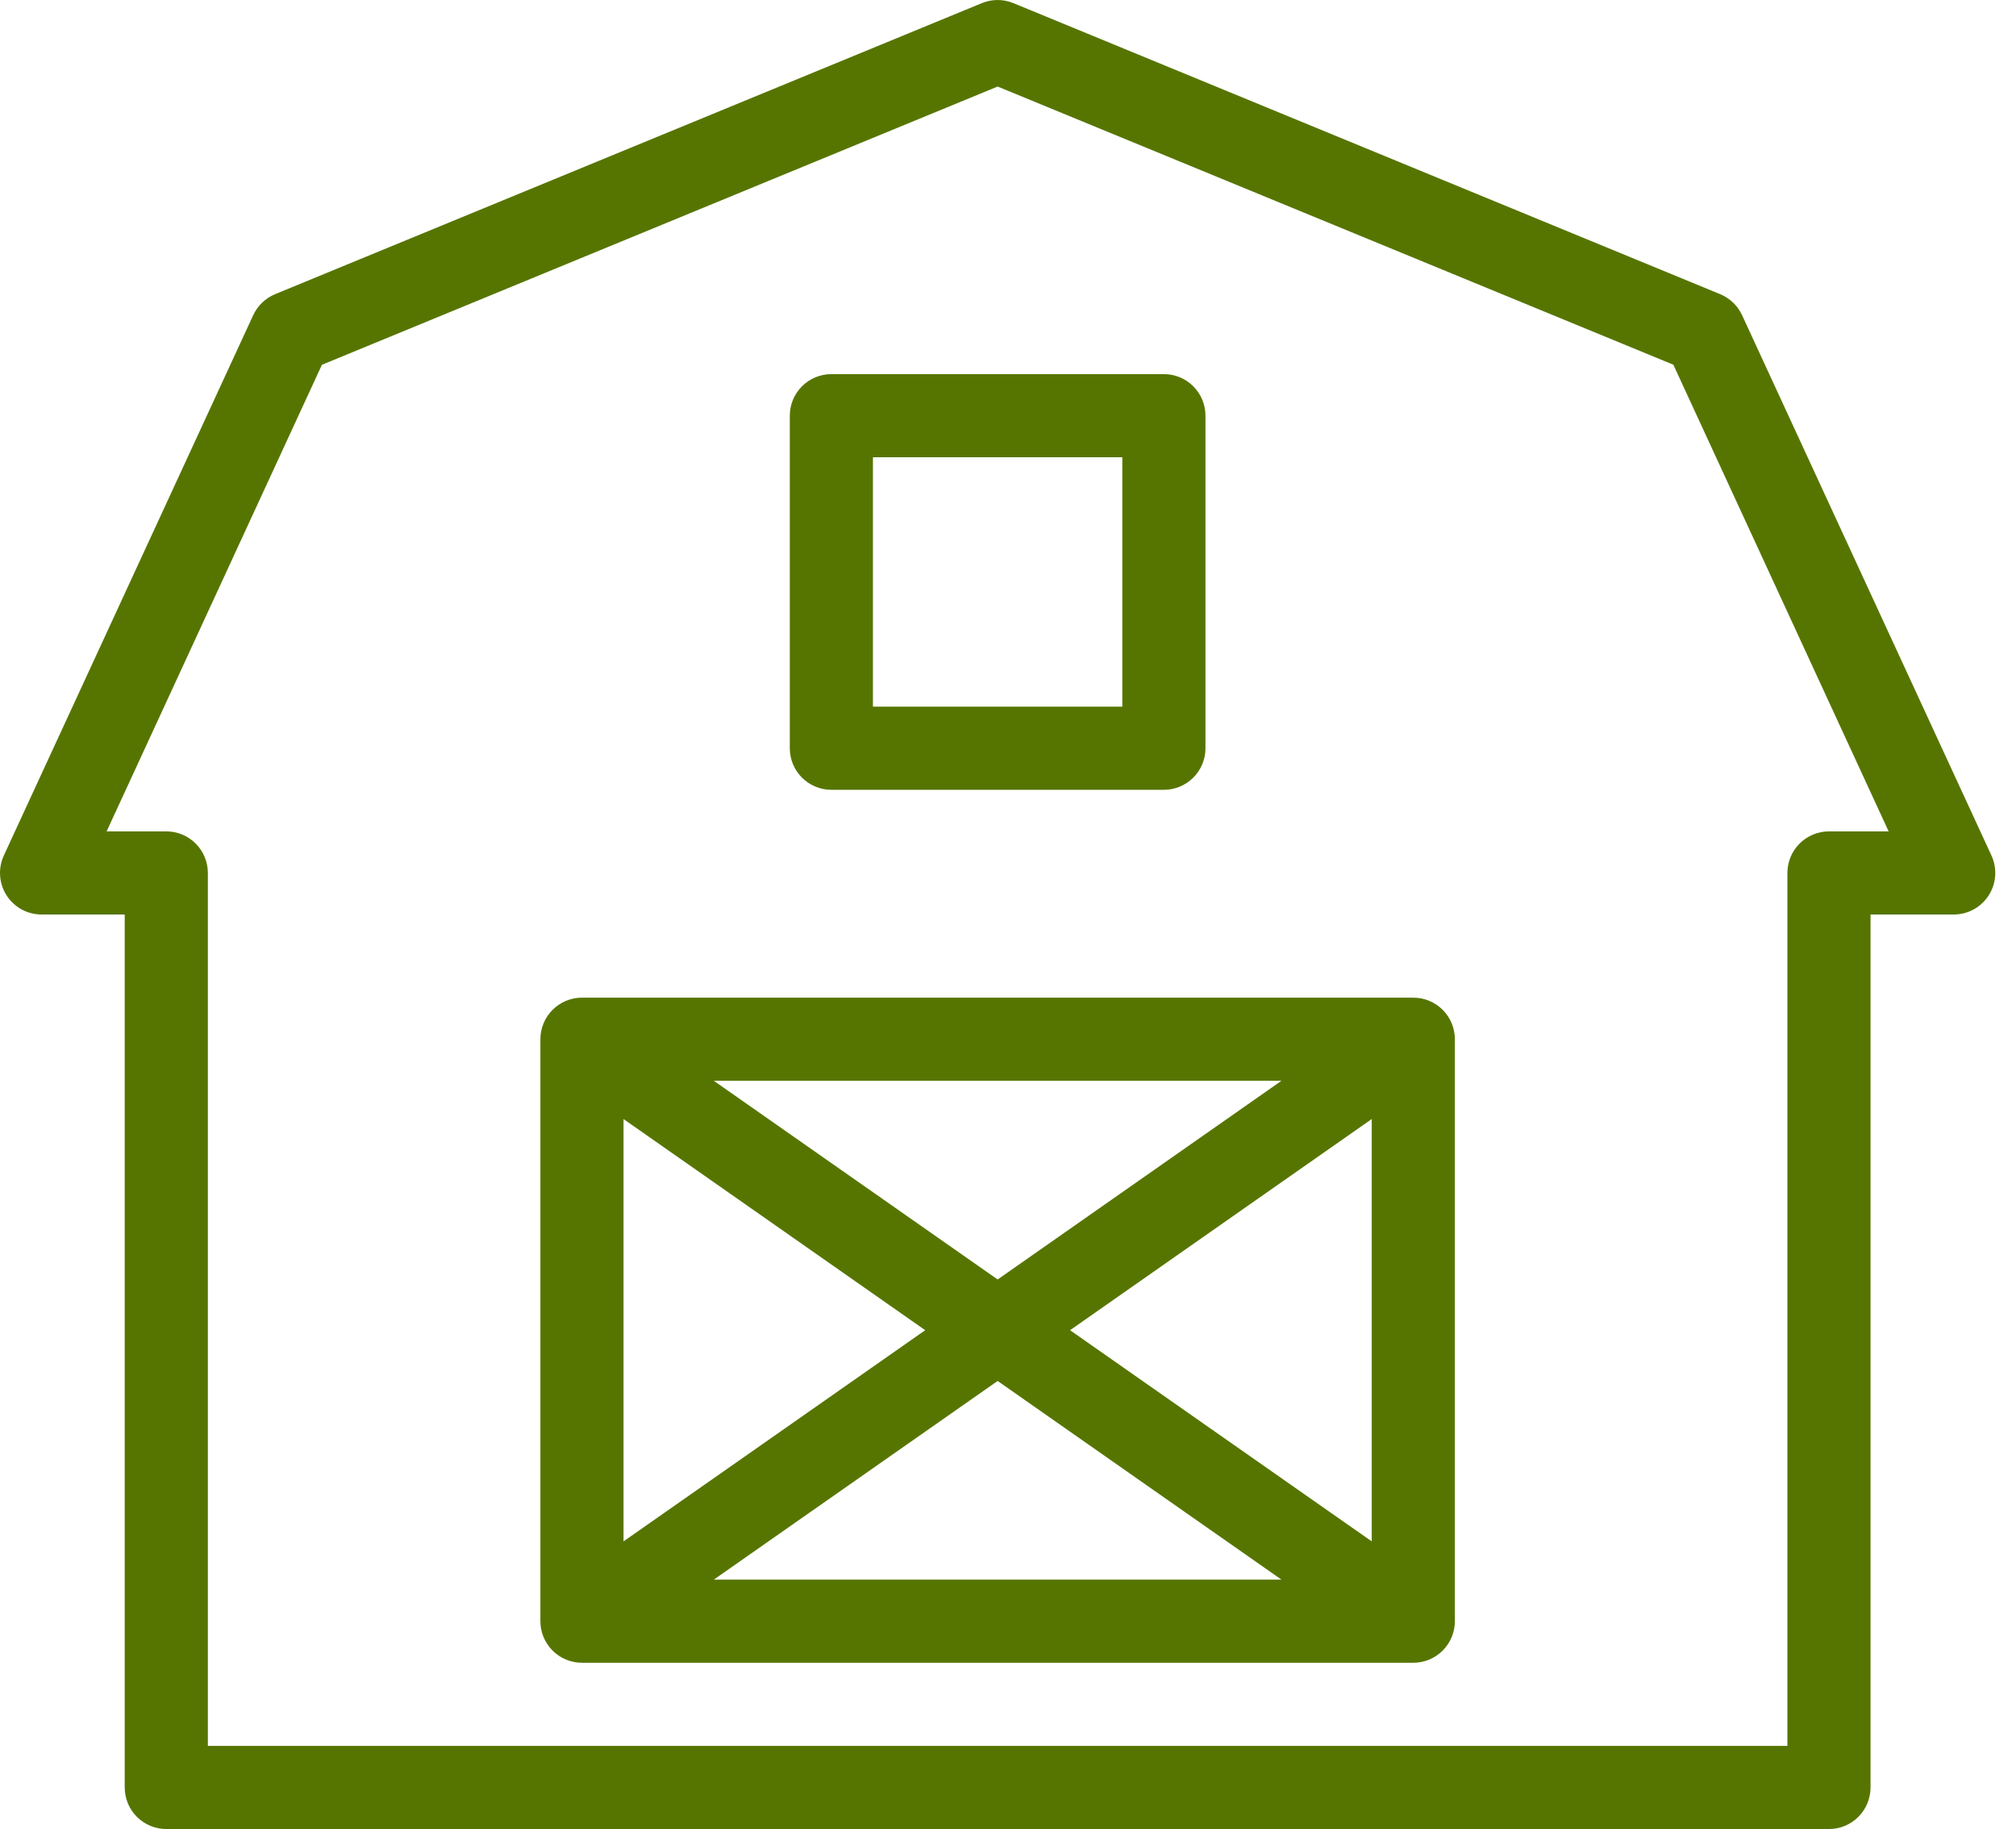 <?xml version="1.0" encoding="UTF-8"?> <svg xmlns="http://www.w3.org/2000/svg" width="97" height="88" viewBox="0 0 97 88" fill="none"> <path d="M47.982 5.96839e-05C47.727 0.003 47.475 0.055 47.239 0.152L13.239 14.152C12.774 14.344 12.397 14.704 12.185 15.16L0.185 41.16C0.044 41.465 -0.018 41.8 0.005 42.136C0.027 42.471 0.134 42.795 0.315 43.078C0.496 43.361 0.745 43.593 1.04 43.755C1.335 43.916 1.665 44 2.001 44H6.001V86C6.001 86.531 6.212 87.039 6.587 87.414C6.962 87.789 7.471 88 8.001 88H88.001C88.532 88 89.04 87.789 89.415 87.414C89.79 87.039 90.001 86.531 90.001 86V44H94.001C94.337 44 94.668 43.916 94.962 43.755C95.257 43.593 95.506 43.361 95.687 43.078C95.868 42.795 95.975 42.471 95.998 42.136C96.02 41.8 95.959 41.465 95.818 41.16L83.818 15.16C83.605 14.704 83.229 14.344 82.763 14.152L48.763 0.152C48.515 0.05 48.25 -0.002 47.982 5.96839e-05ZM48.001 4.164L80.513 17.547L90.872 40H88.001C87.471 40 86.962 40.211 86.587 40.586C86.212 40.961 86.001 41.47 86.001 42V84H10.001V42C10.001 41.47 9.79 40.961 9.415 40.586C9.04 40.211 8.532 40 8.001 40H5.13L15.489 17.551L48.001 4.164ZM40.001 18C39.471 18 38.962 18.211 38.587 18.586C38.212 18.961 38.001 19.47 38.001 20V36C38.001 36.531 38.212 37.039 38.587 37.414C38.962 37.789 39.471 38 40.001 38H56.001C56.532 38 57.04 37.789 57.415 37.414C57.79 37.039 58.001 36.531 58.001 36V20C58.001 19.47 57.79 18.961 57.415 18.586C57.04 18.211 56.532 18 56.001 18H40.001ZM42.001 22H54.001V34H42.001V22ZM28.001 48C27.471 48 26.962 48.211 26.587 48.586C26.212 48.961 26.001 49.47 26.001 50V78C26.001 78.531 26.212 79.039 26.587 79.414C26.962 79.789 27.471 80 28.001 80H68.001C68.532 80 69.04 79.789 69.415 79.414C69.79 79.039 70.001 78.531 70.001 78V50C70.001 49.47 69.79 48.961 69.415 48.586C69.04 48.211 68.532 48 68.001 48H28.001ZM34.345 52H61.657L48.001 61.559L34.345 52ZM30.001 53.84L44.517 64L30.001 74.16V53.84ZM66.001 53.84V74.16L51.486 64L66.001 53.84ZM48.001 66.442L61.657 76H34.345L48.001 66.442Z" fill="#567500"></path> </svg> 